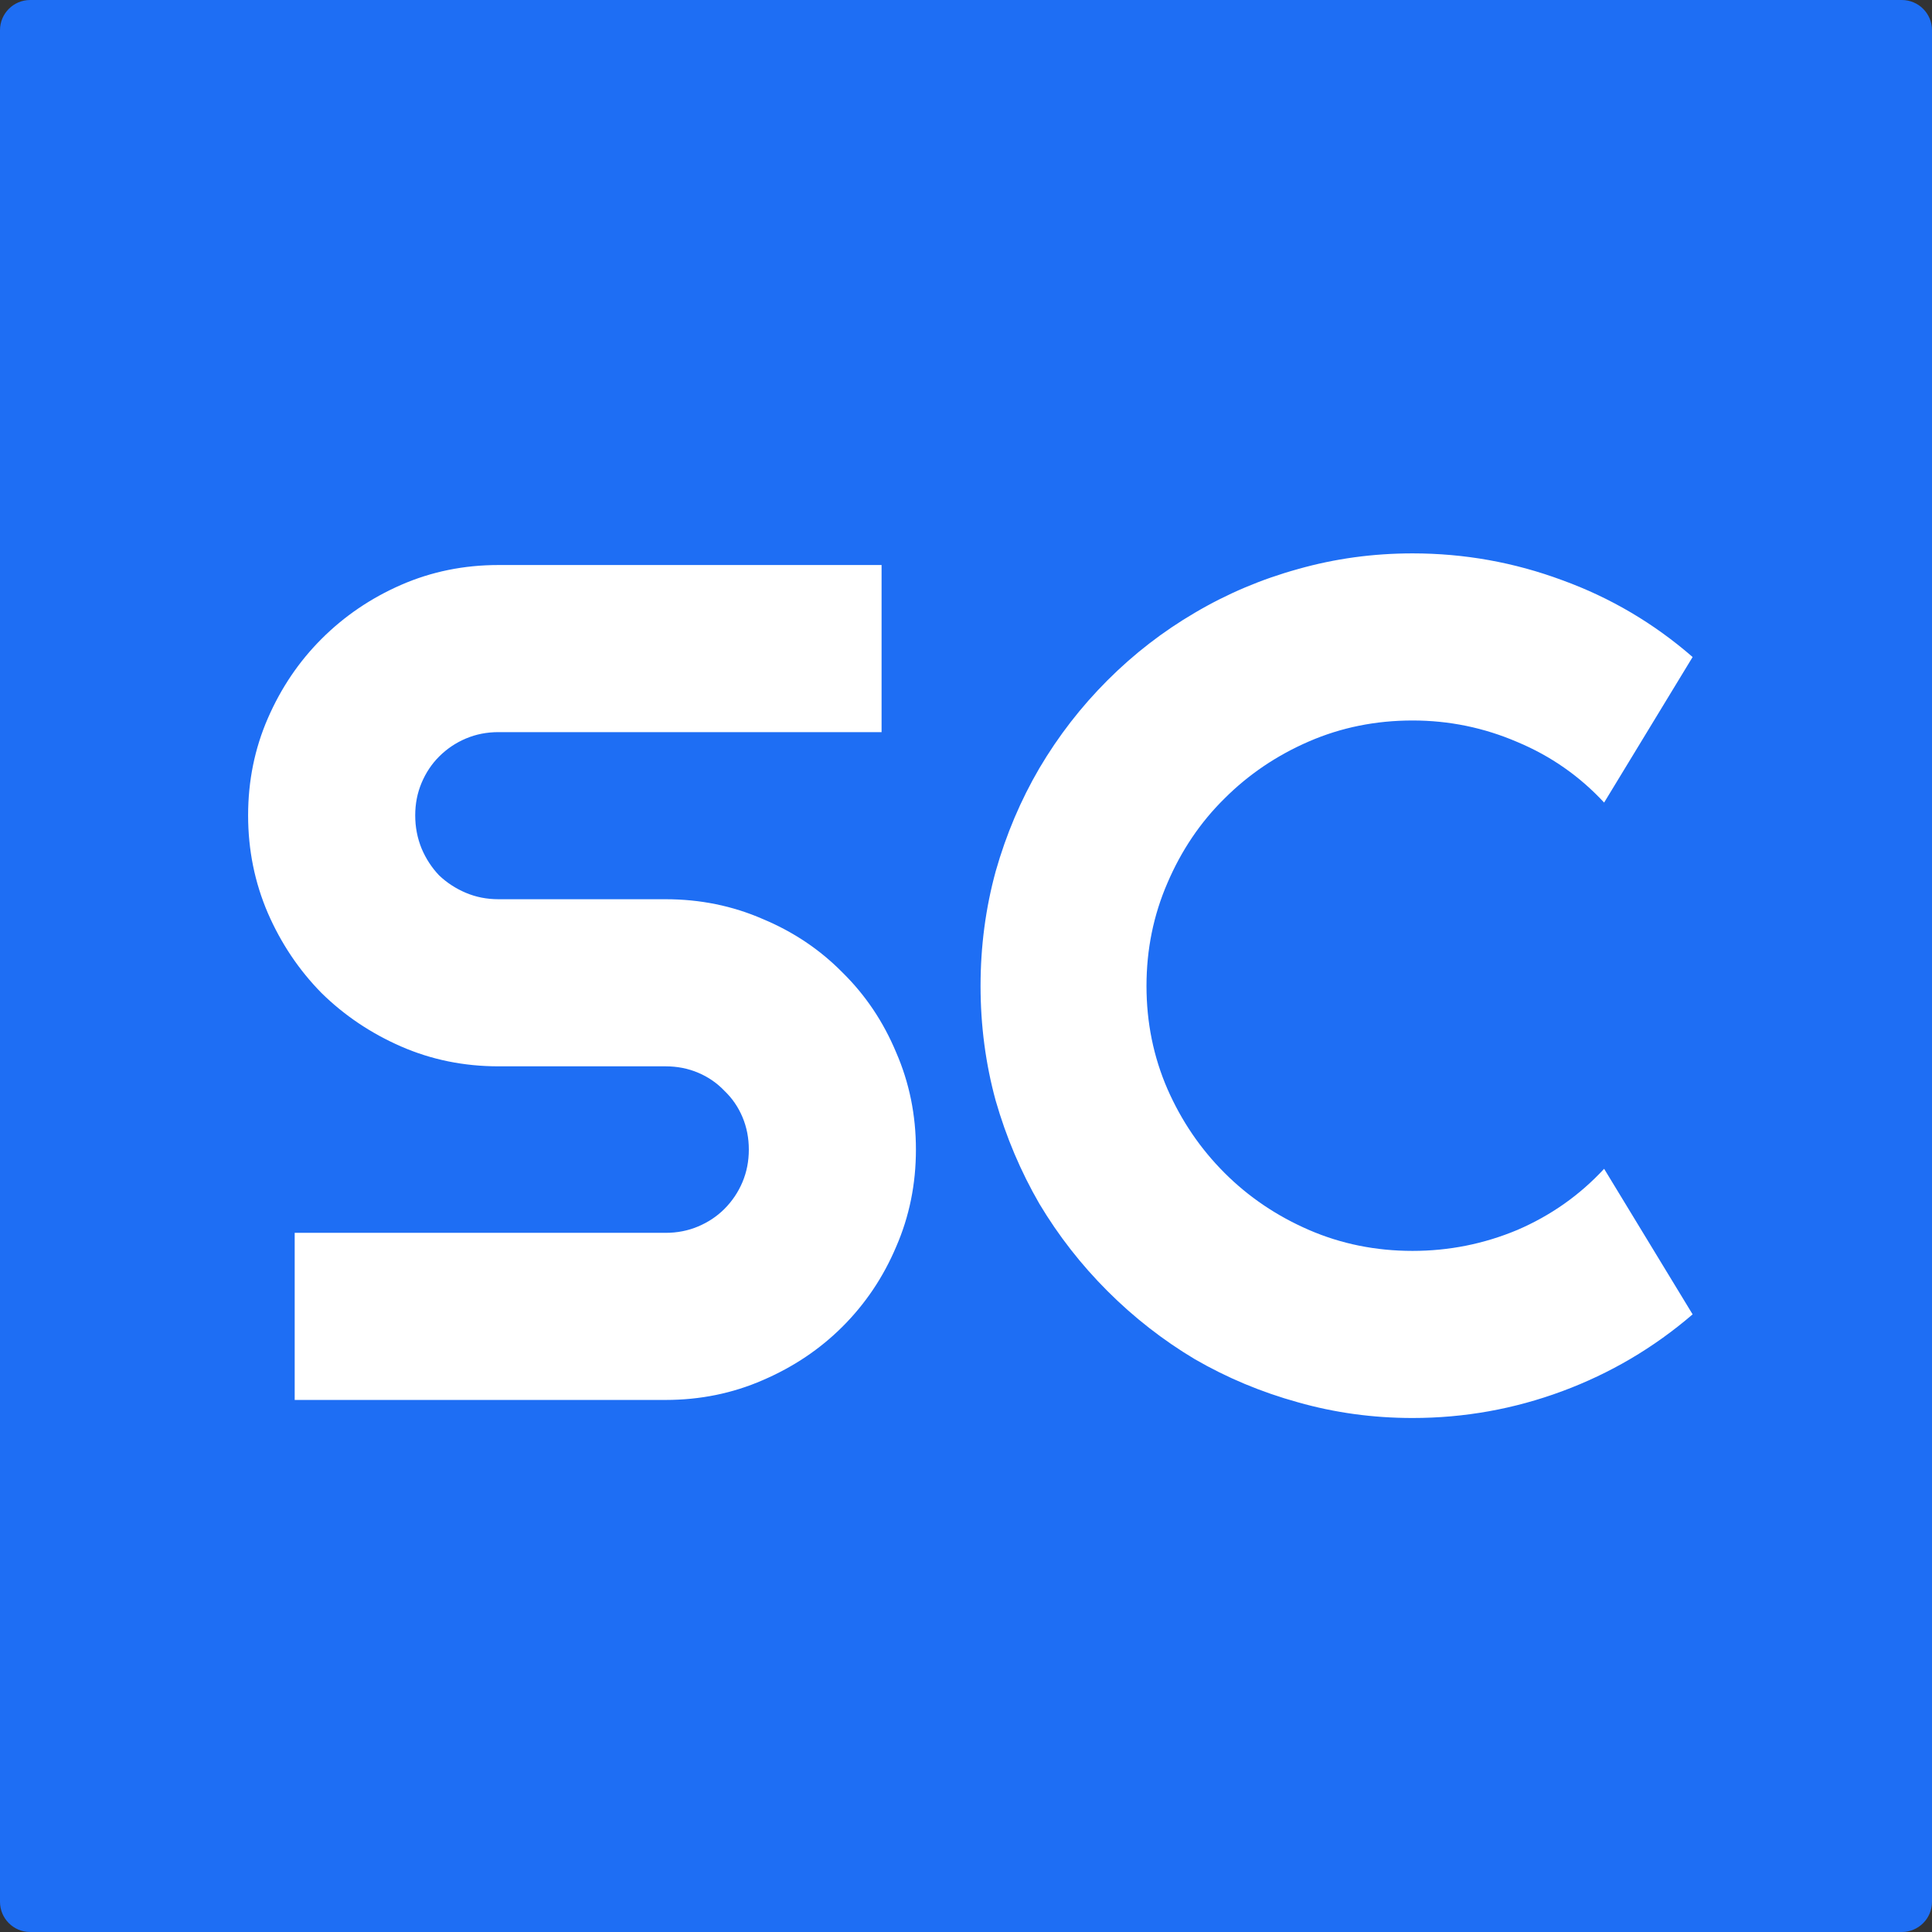 <svg width="512" height="512" viewBox="0 0 512 512" fill="none" xmlns="http://www.w3.org/2000/svg"><rect x="0" y="0" width="512" height="512" fill="#333333" stroke="none"/><path d="M0 8C0 3.582 3.582.0 8 0H504C508.418.0 512 3.582 512 8V504C512 508.418 508.418 512 504 512H8C3.582 512 0 508.418.0 504V8z" fill="#1e6ef4"/><path d="M65.752 216.086C65.752 206.931 67.501 198.342 70.998 190.318 74.495 182.295 79.227 175.3 85.193 169.334 91.262 163.265 98.309 158.482 106.332 154.984 114.355 151.487 122.945 149.738 132.1 149.738H233.627v44.283H132.1C129.014 194.021 126.133 194.587 123.459 195.719 120.785 196.85 118.419 198.445 116.361 200.502 114.407 202.456 112.864 204.771 111.732 207.445 110.601 210.12 110.035 213 110.035 216.086 110.035 219.172 110.601 222.104 111.732 224.881 112.864 227.555 114.407 229.921 116.361 231.979 118.419 233.933 120.785 235.476 123.459 236.607 126.133 237.739 129.014 238.305 132.1 238.305h44.283C185.538 238.305 194.127 240.053 202.15 243.551 210.277 246.945 217.323 251.677 223.289 257.746 229.358 263.712 234.09 270.758 237.484 278.885 240.982 286.908 242.73 295.497 242.73 304.652 242.73 313.807 240.982 322.396 237.484 330.42 234.09 338.443 229.358 345.49 223.289 351.559 217.323 357.525 210.277 362.257 202.15 365.754 194.127 369.251 185.538 371 176.383 371H78.096V326.717H176.383C179.469 326.717 182.349 326.151 185.023 325.02 187.698 323.888 190.012 322.345 191.967 320.391 194.024 318.333 195.618 315.967 196.75 313.293 197.882 310.618 198.447 307.738 198.447 304.652S197.882 298.686 196.75 296.012C195.618 293.337 194.024 291.023 191.967 289.068 190.012 287.011 187.698 285.417 185.023 284.285 182.349 283.154 179.469 282.588 176.383 282.588H132.1C122.945 282.588 114.355 280.839 106.332 277.342 98.309 273.844 91.262 269.113 85.193 263.146 79.227 257.077 74.495 250.031 70.998 242.008 67.501 233.882 65.752 225.241 65.752 216.086zm382.81 132.232C438.276 357.165 426.755 363.954 414 368.686 401.245 373.417 388.027 375.783 374.346 375.783c-10.492.0-20.625-1.388-30.397-4.166C334.28 368.943 325.176 365.137 316.639 360.199 308.204 355.159 300.489 349.141 293.494 342.146 286.499 335.152 280.482 327.437 275.441 319.002 270.504 310.464 266.646 301.361 263.869 291.691 261.195 281.919 259.857 271.787 259.857 261.295c0-10.492 1.338-20.624 4.012-30.397C266.646 221.126 270.504 212.023 275.441 203.588 280.482 195.05 286.499 187.284 293.494 180.289 300.489 173.294 308.204 167.328 316.639 162.391 325.176 157.35 334.28 153.493 343.949 150.818 353.721 148.041 363.854 146.652 374.346 146.652 388.027 146.652 401.245 149.018 414 153.75 426.755 158.379 438.276 165.168 448.562 174.117l-23.453 38.574C418.629 205.697 410.965 200.348 402.119 196.645 393.273 192.839 384.015 190.936 374.346 190.936c-9.772.0-18.927 1.851-27.465 5.554C338.343 200.193 330.885 205.234 324.508 211.611 318.13 217.886 313.09 225.344 309.387 233.984 305.684 242.522 303.832 251.626 303.832 261.295 303.832 270.964 305.684 280.068 309.387 288.605 313.09 297.04 318.13 304.447 324.508 310.824 330.885 317.202 338.343 322.242 346.881 325.945 355.419 329.648 364.574 331.5 374.346 331.5 384.015 331.5 393.273 329.648 402.119 325.945 410.965 322.139 418.629 316.739 425.109 309.744l23.453 38.574z" fill="#fff"/></svg>